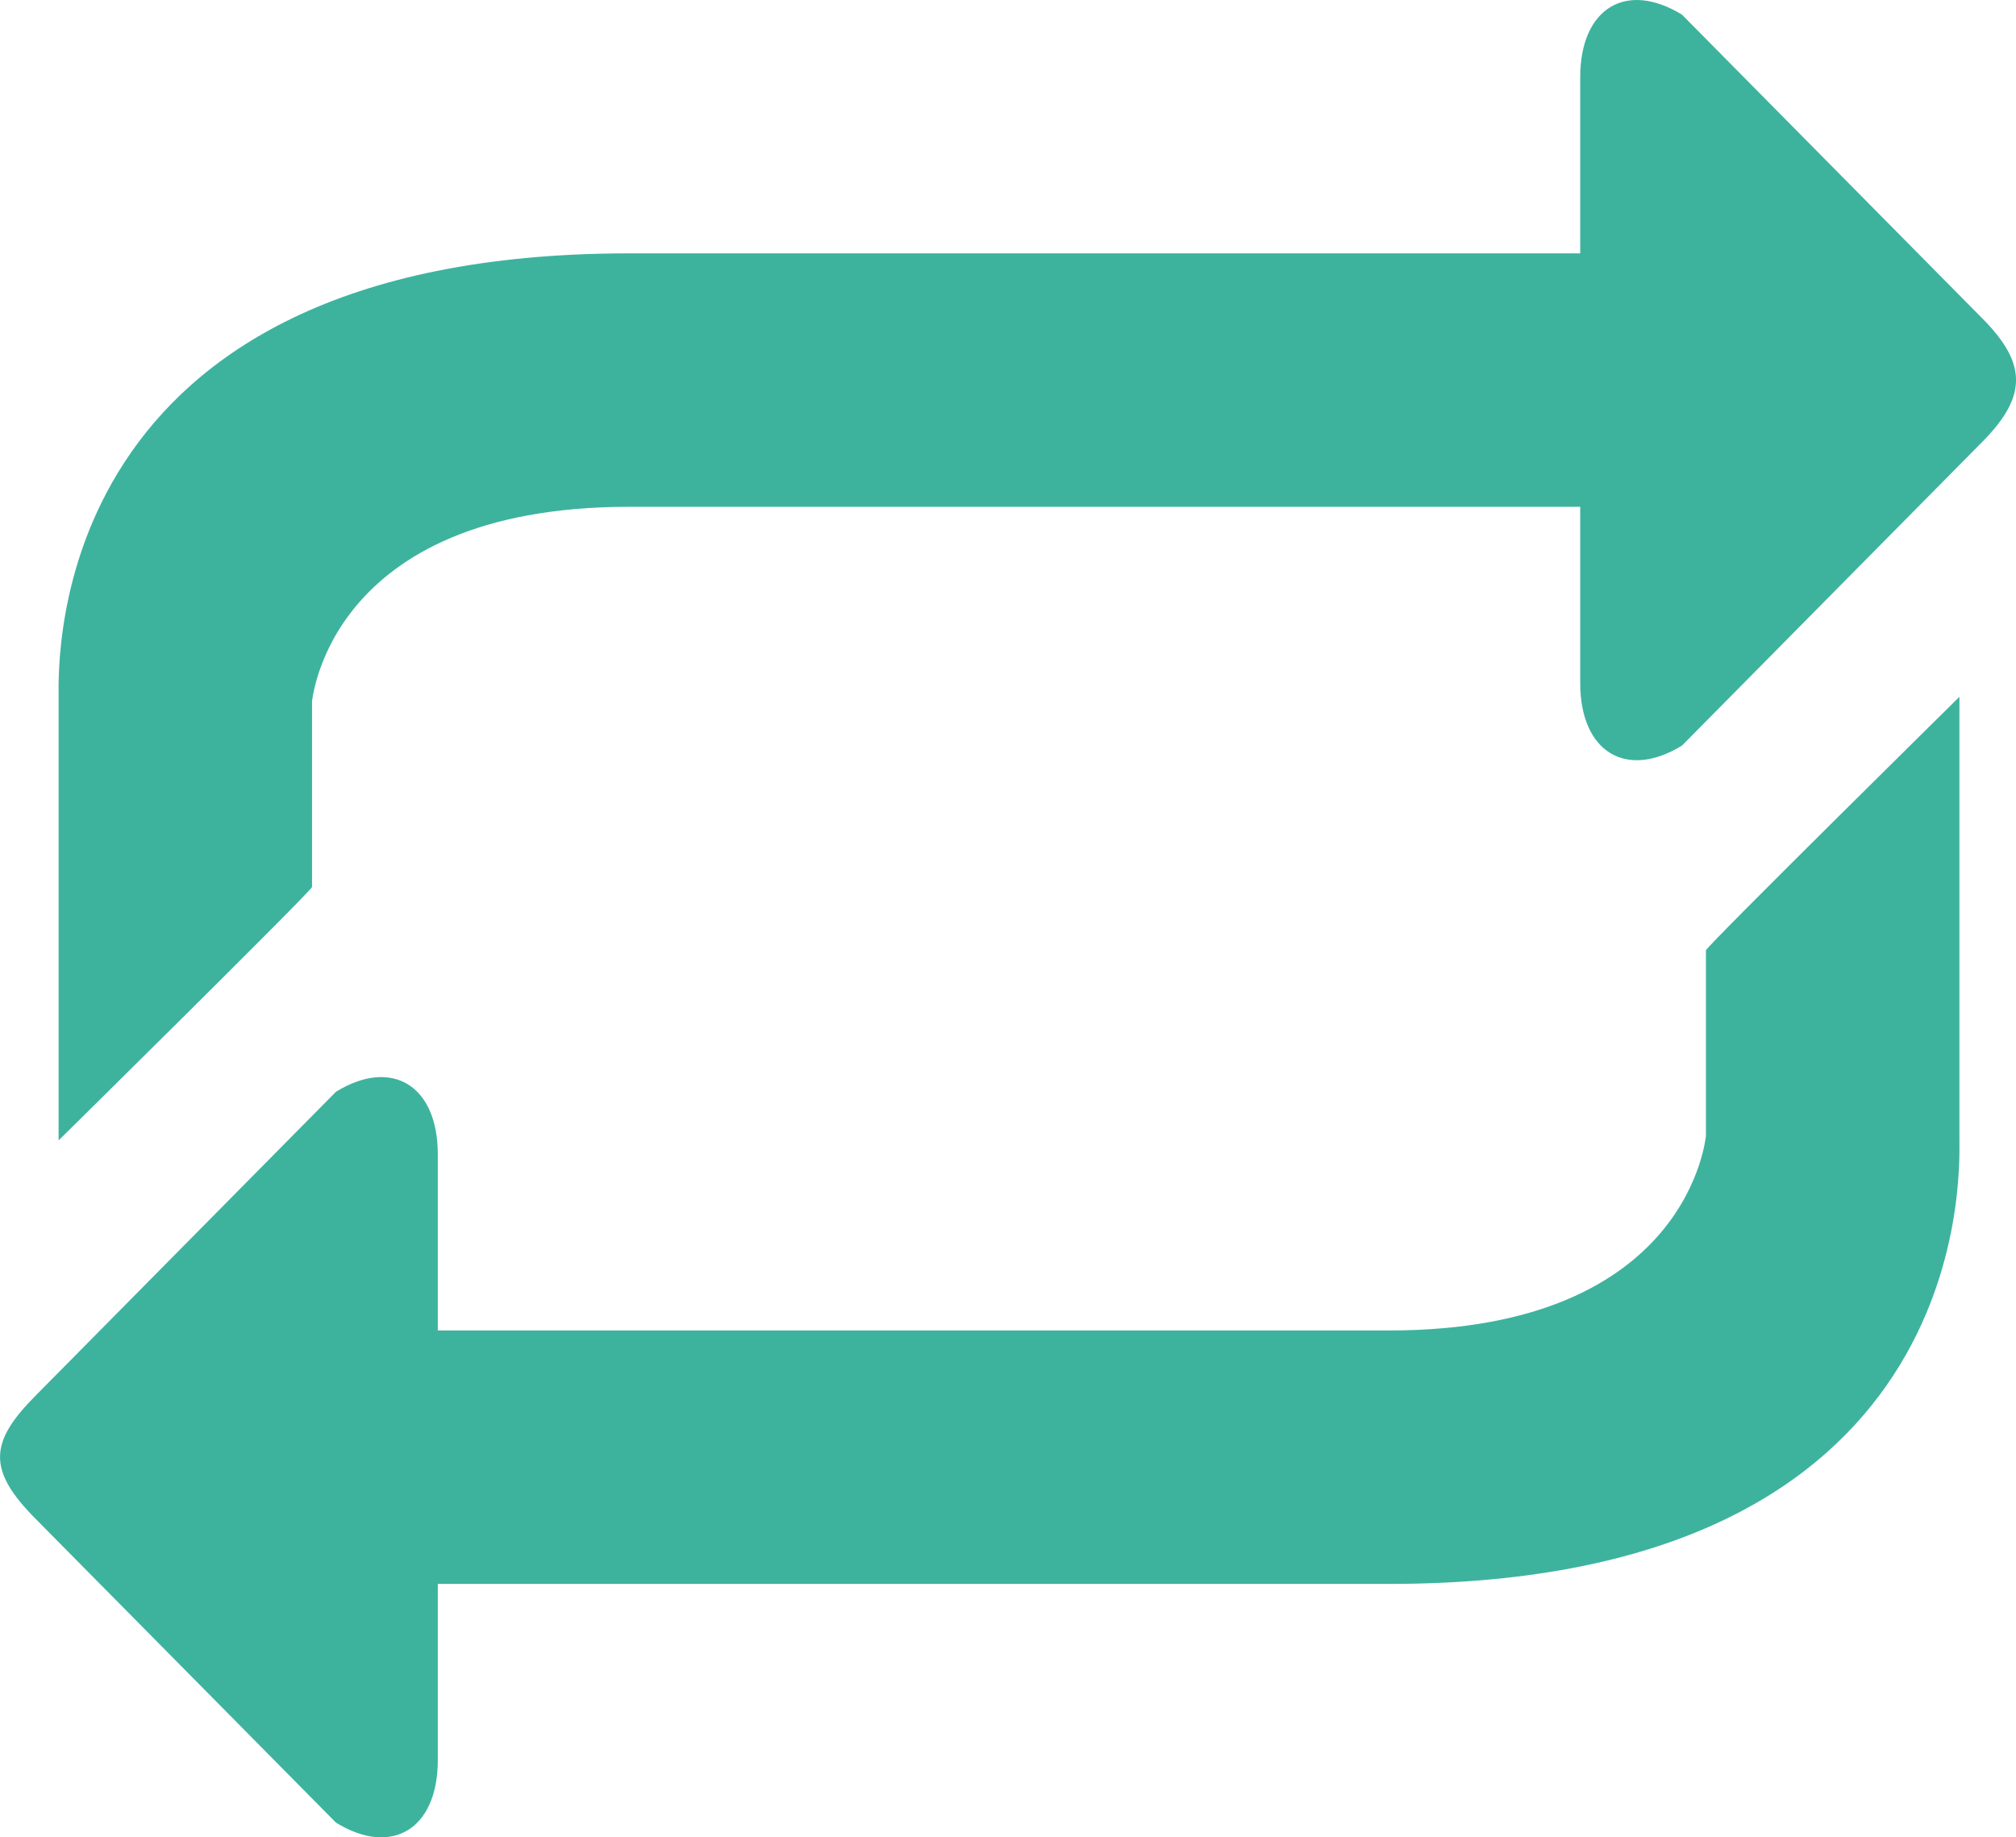 <svg xmlns="http://www.w3.org/2000/svg" width="31.819" height="28.998" viewBox="-1.425 0.501 31.819 28.998" enable-background="new -1.425 0.501 31.819 28.998"><path fill="#3DB39E" d="M29.85 5.514l-4.727-4.781c-.884-.543-1.607-.099-1.607.986v2.781h-15.014c-9.224 0-9.002 6.448-9.002 7v7s3.986-3.931 4-4v-2.942c.007.065.207-3.058 5.002-3.058h15.014v2.782c0 1.085.724 1.529 1.607.986l4.727-4.781c.738-.738.714-1.26 0-1.973zm-.35 5.986s-3.986 3.931-4 4v2.942c-.006-.064-.206 3.058-5.002 3.058h-15.013v-2.781c0-1.086-.724-1.529-1.607-.987l-4.727 4.782c-.743.743-.791 1.183 0 1.973l4.727 4.781c.884.543 1.607.099 1.607-.986v-2.782h15.014c9.224 0 9.002-6.447 9.002-7v-7z"/></svg>